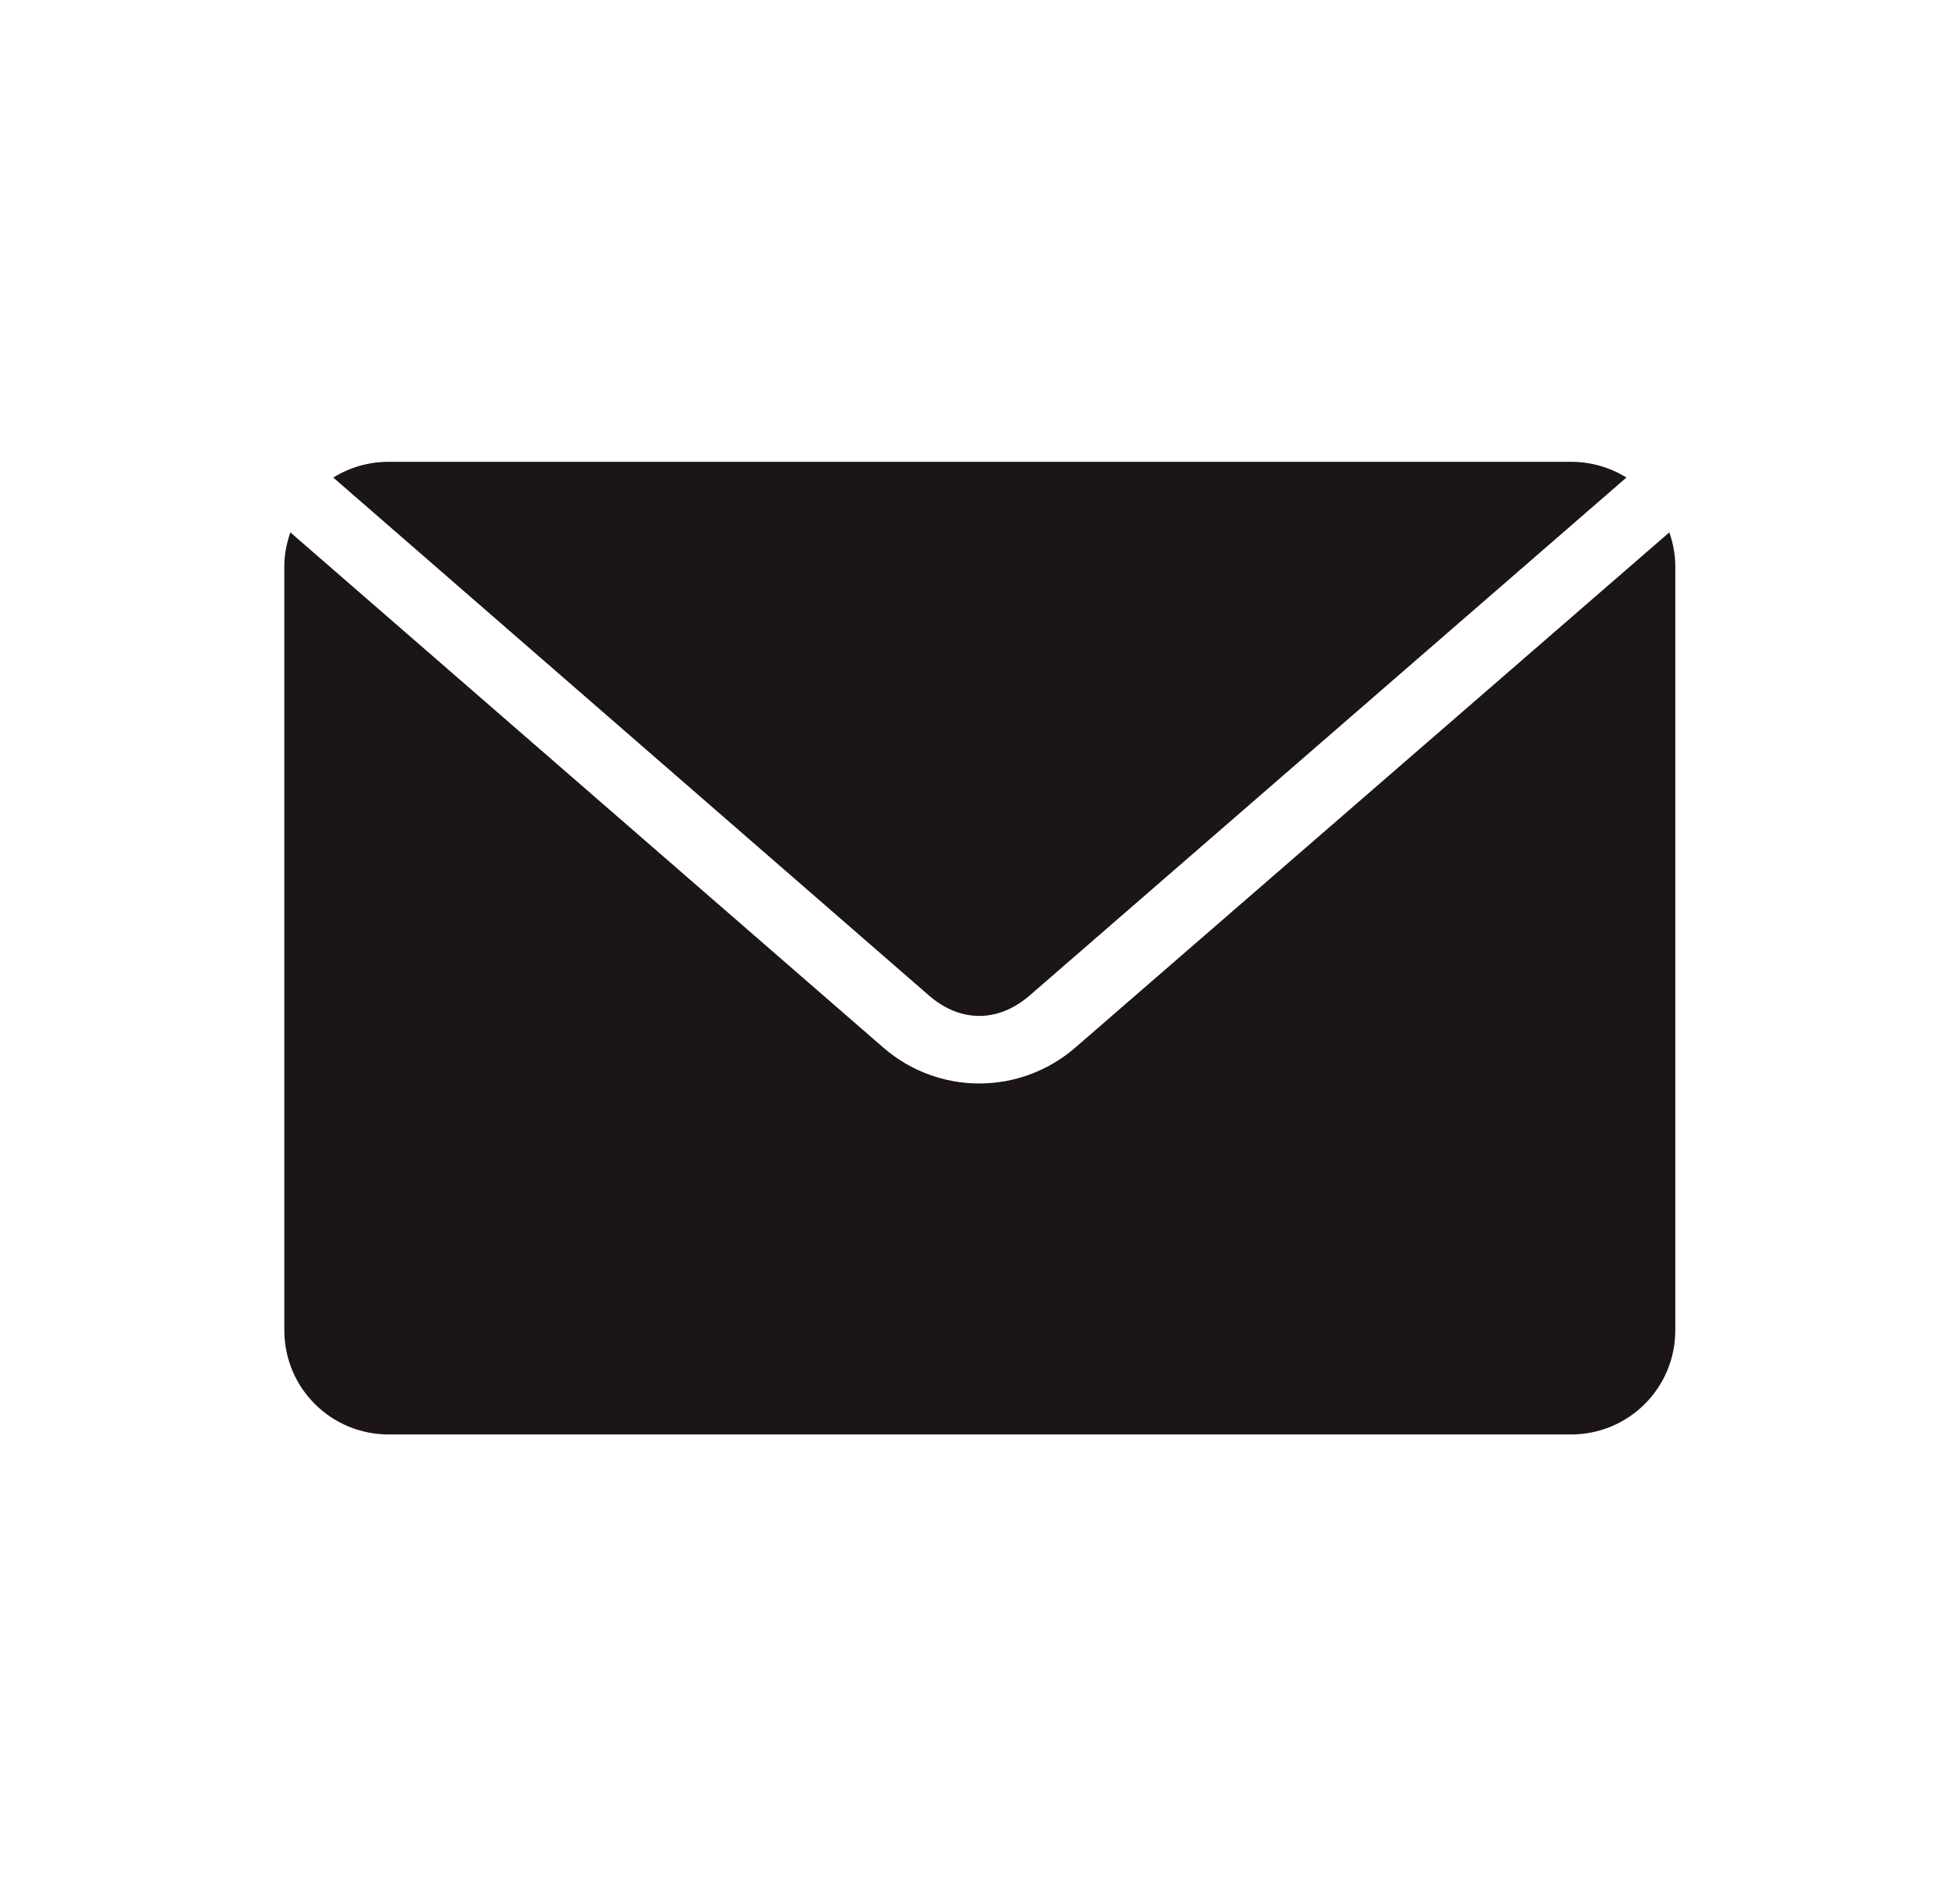 <svg width="31" height="30" viewBox="0 0 31 30" fill="none" xmlns="http://www.w3.org/2000/svg">
<path d="M6.148 7.306C5.825 7.306 5.525 7.397 5.271 7.555L14.69 15.747C15.189 16.181 15.787 16.181 16.288 15.747L25.724 7.555C25.47 7.397 25.17 7.306 24.847 7.306H6.147H6.148ZM4.592 8.423C4.535 8.59 4.497 8.767 4.497 8.955V21.045C4.497 21.958 5.233 22.694 6.148 22.694H24.847C25.761 22.694 26.497 21.958 26.497 21.045V8.955C26.497 8.767 26.46 8.59 26.403 8.422L17.01 16.571C16.134 17.331 14.843 17.332 13.968 16.571L4.592 8.422L4.592 8.423Z" fill="#1B1515"/>
</svg>

